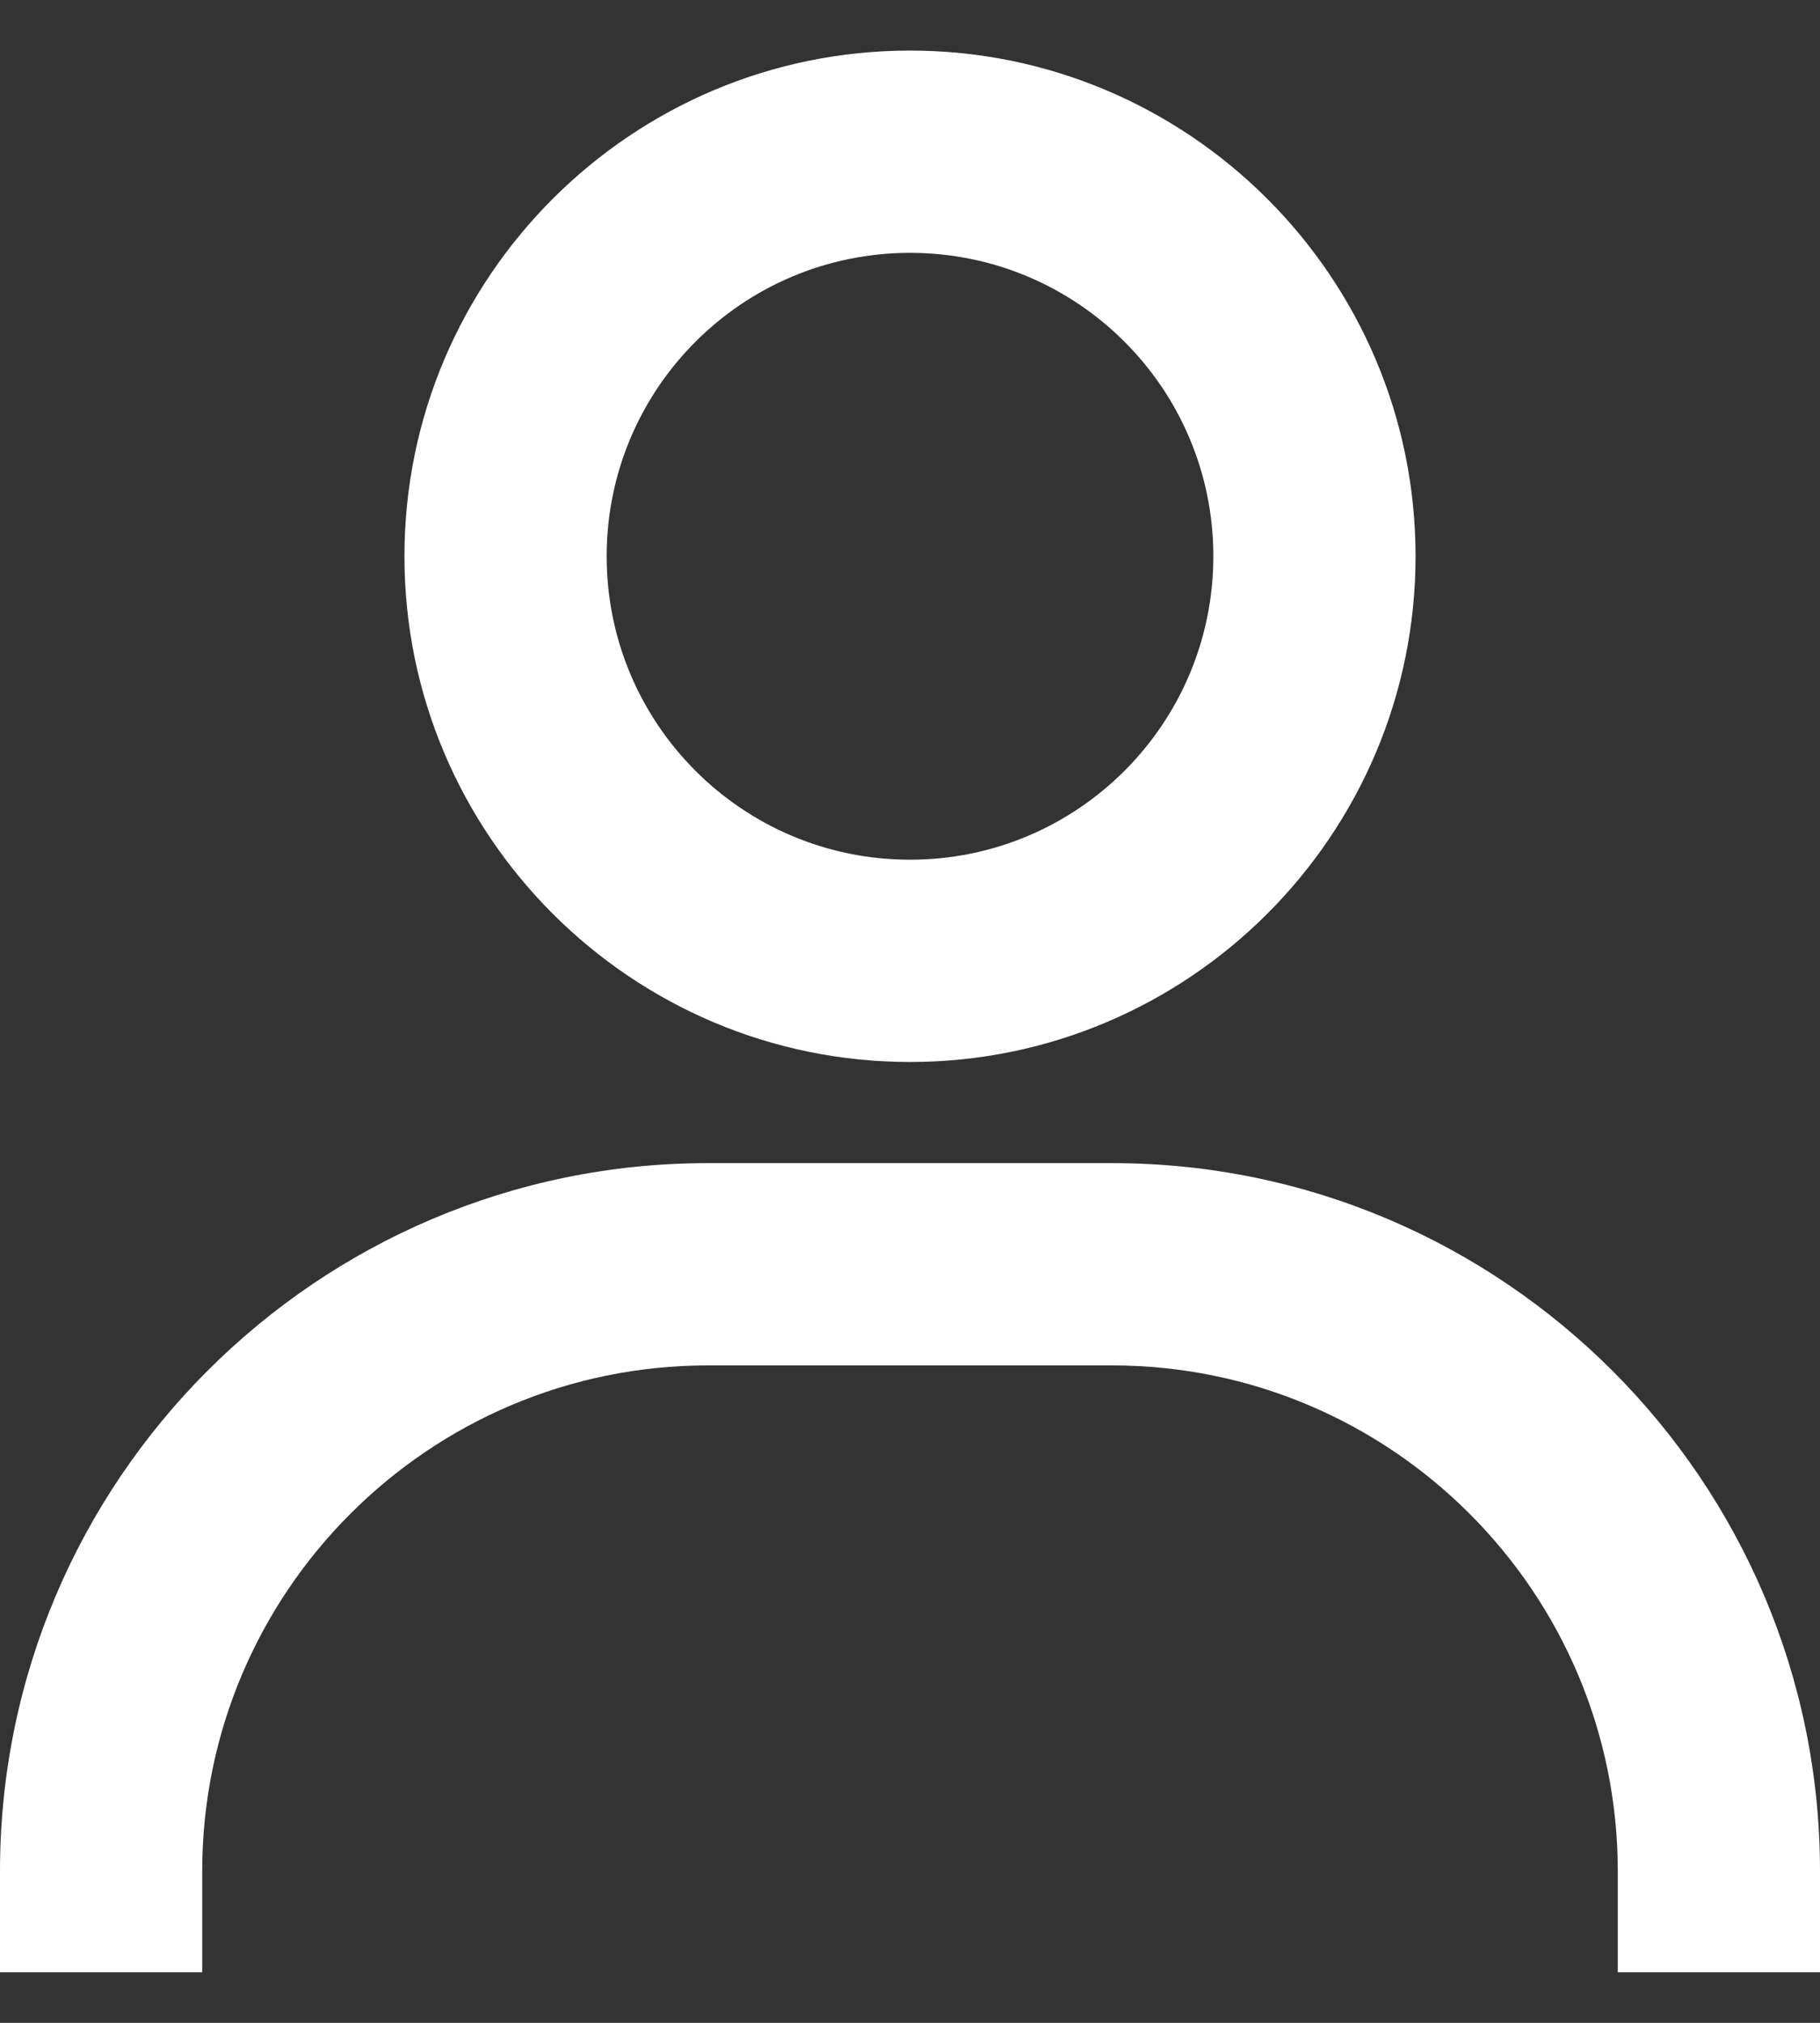 <svg width="18" height="20" viewBox="0 0 18 20" fill="none" xmlns="http://www.w3.org/2000/svg">
<rect x="0" y="0" width="18" height="20" fill="#333333" stroke="none"/>
<path fill-rule="evenodd" clip-rule="evenodd" d="M4 5.5C4 2.743 6.243 0.5 9 0.5C11.757 0.5 14 2.743 14 5.5C14 8.257 11.757 10.5 9 10.5C6.243 10.5 4 8.257 4 5.5ZM9 8.5C7.343 8.5 6 7.157 6 5.5C6 3.843 7.343 2.5 9 2.5C10.657 2.5 12 3.843 12 5.5C12 7.157 10.657 8.5 9 8.5Z" fill="white"/>
<path d="M18 18.5V19.5H16V18.5C16 15.743 13.757 13.5 11 13.5H7C4.243 13.5 2 15.743 2 18.5V19.5H0V18.5C0 14.641 3.14 11.5 7 11.5H11C14.859 11.5 18 14.641 18 18.5Z" fill="white"/>
</svg>
